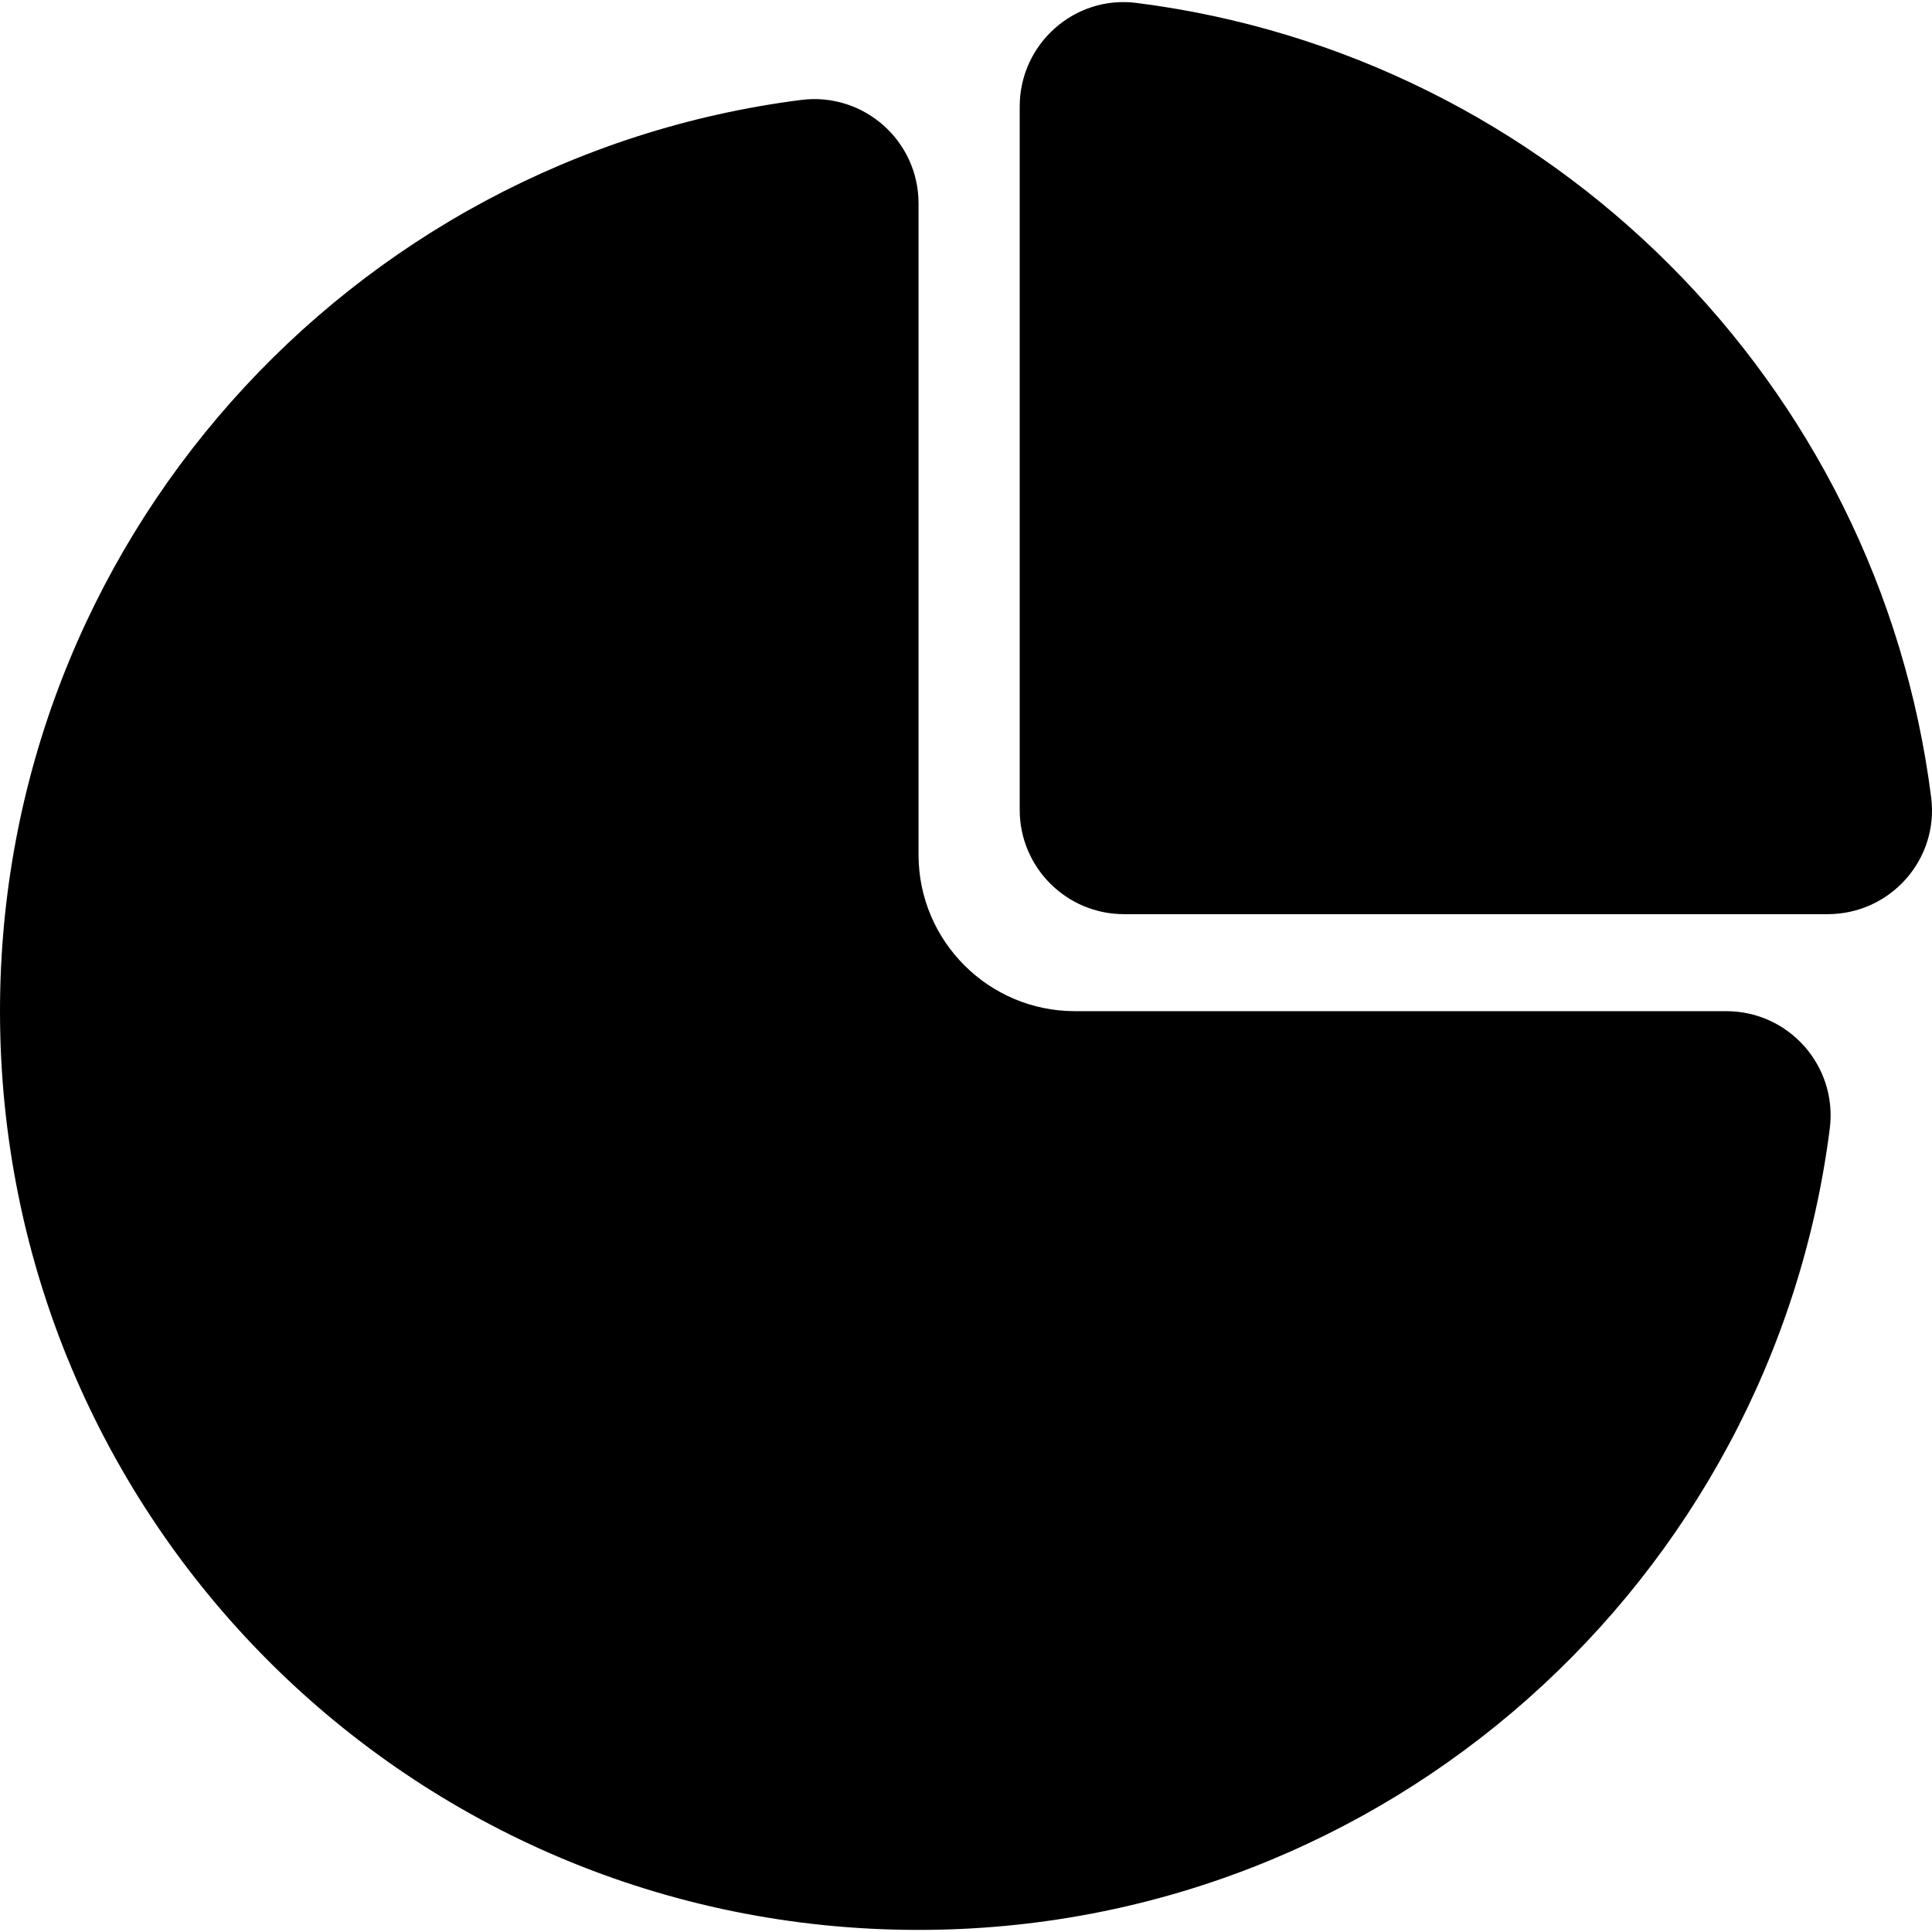 <?xml version="1.0" encoding="iso-8859-1"?>
<!-- Generator: Adobe Illustrator 16.0.0, SVG Export Plug-In . SVG Version: 6.00 Build 0)  -->
<!DOCTYPE svg PUBLIC "-//W3C//DTD SVG 1.1//EN" "http://www.w3.org/Graphics/SVG/1.1/DTD/svg11.dtd">
<svg version="1.1" id="Capa_1" xmlns="http://www.w3.org/2000/svg" xmlns:xlink="http://www.w3.org/1999/xlink" x="0px" y="0px"
	 width="926.104px" height="926.104px" viewBox="0 0 926.104 926.104" style="enable-background:new 0 0 926.104 926.104;"
	 xml:space="preserve">
<g>
	<g>
		<path d="M440.3,925.104c224.2,0,409.2-167.5,436.799-384.1c3.801-29.9-19.5-56.3-49.6-56.3H515.301c-41.4,0-75-33.601-75-75
			v-312.2c0-30.1-26.4-53.4-56.3-49.6C167.4,75.604,0,260.604,0,484.705C0,728.405,196.7,925.104,440.3,925.104z"/>
		<path d="M544.801,1.404c-29.801-3.8-56,19.7-56,49.6v337.2c0,27.6,22.398,50,50,50H876.1c30,0,53.4-26.2,49.6-56
			C900.5,183.804,743.301,26.604,544.801,1.404z"/>
	</g>
</g>
<g>
</g>
<g>
</g>
<g>
</g>
<g>
</g>
<g>
</g>
<g>
</g>
<g>
</g>
<g>
</g>
<g>
</g>
<g>
</g>
<g>
</g>
<g>
</g>
<g>
</g>
<g>
</g>
<g>
</g>
</svg>
